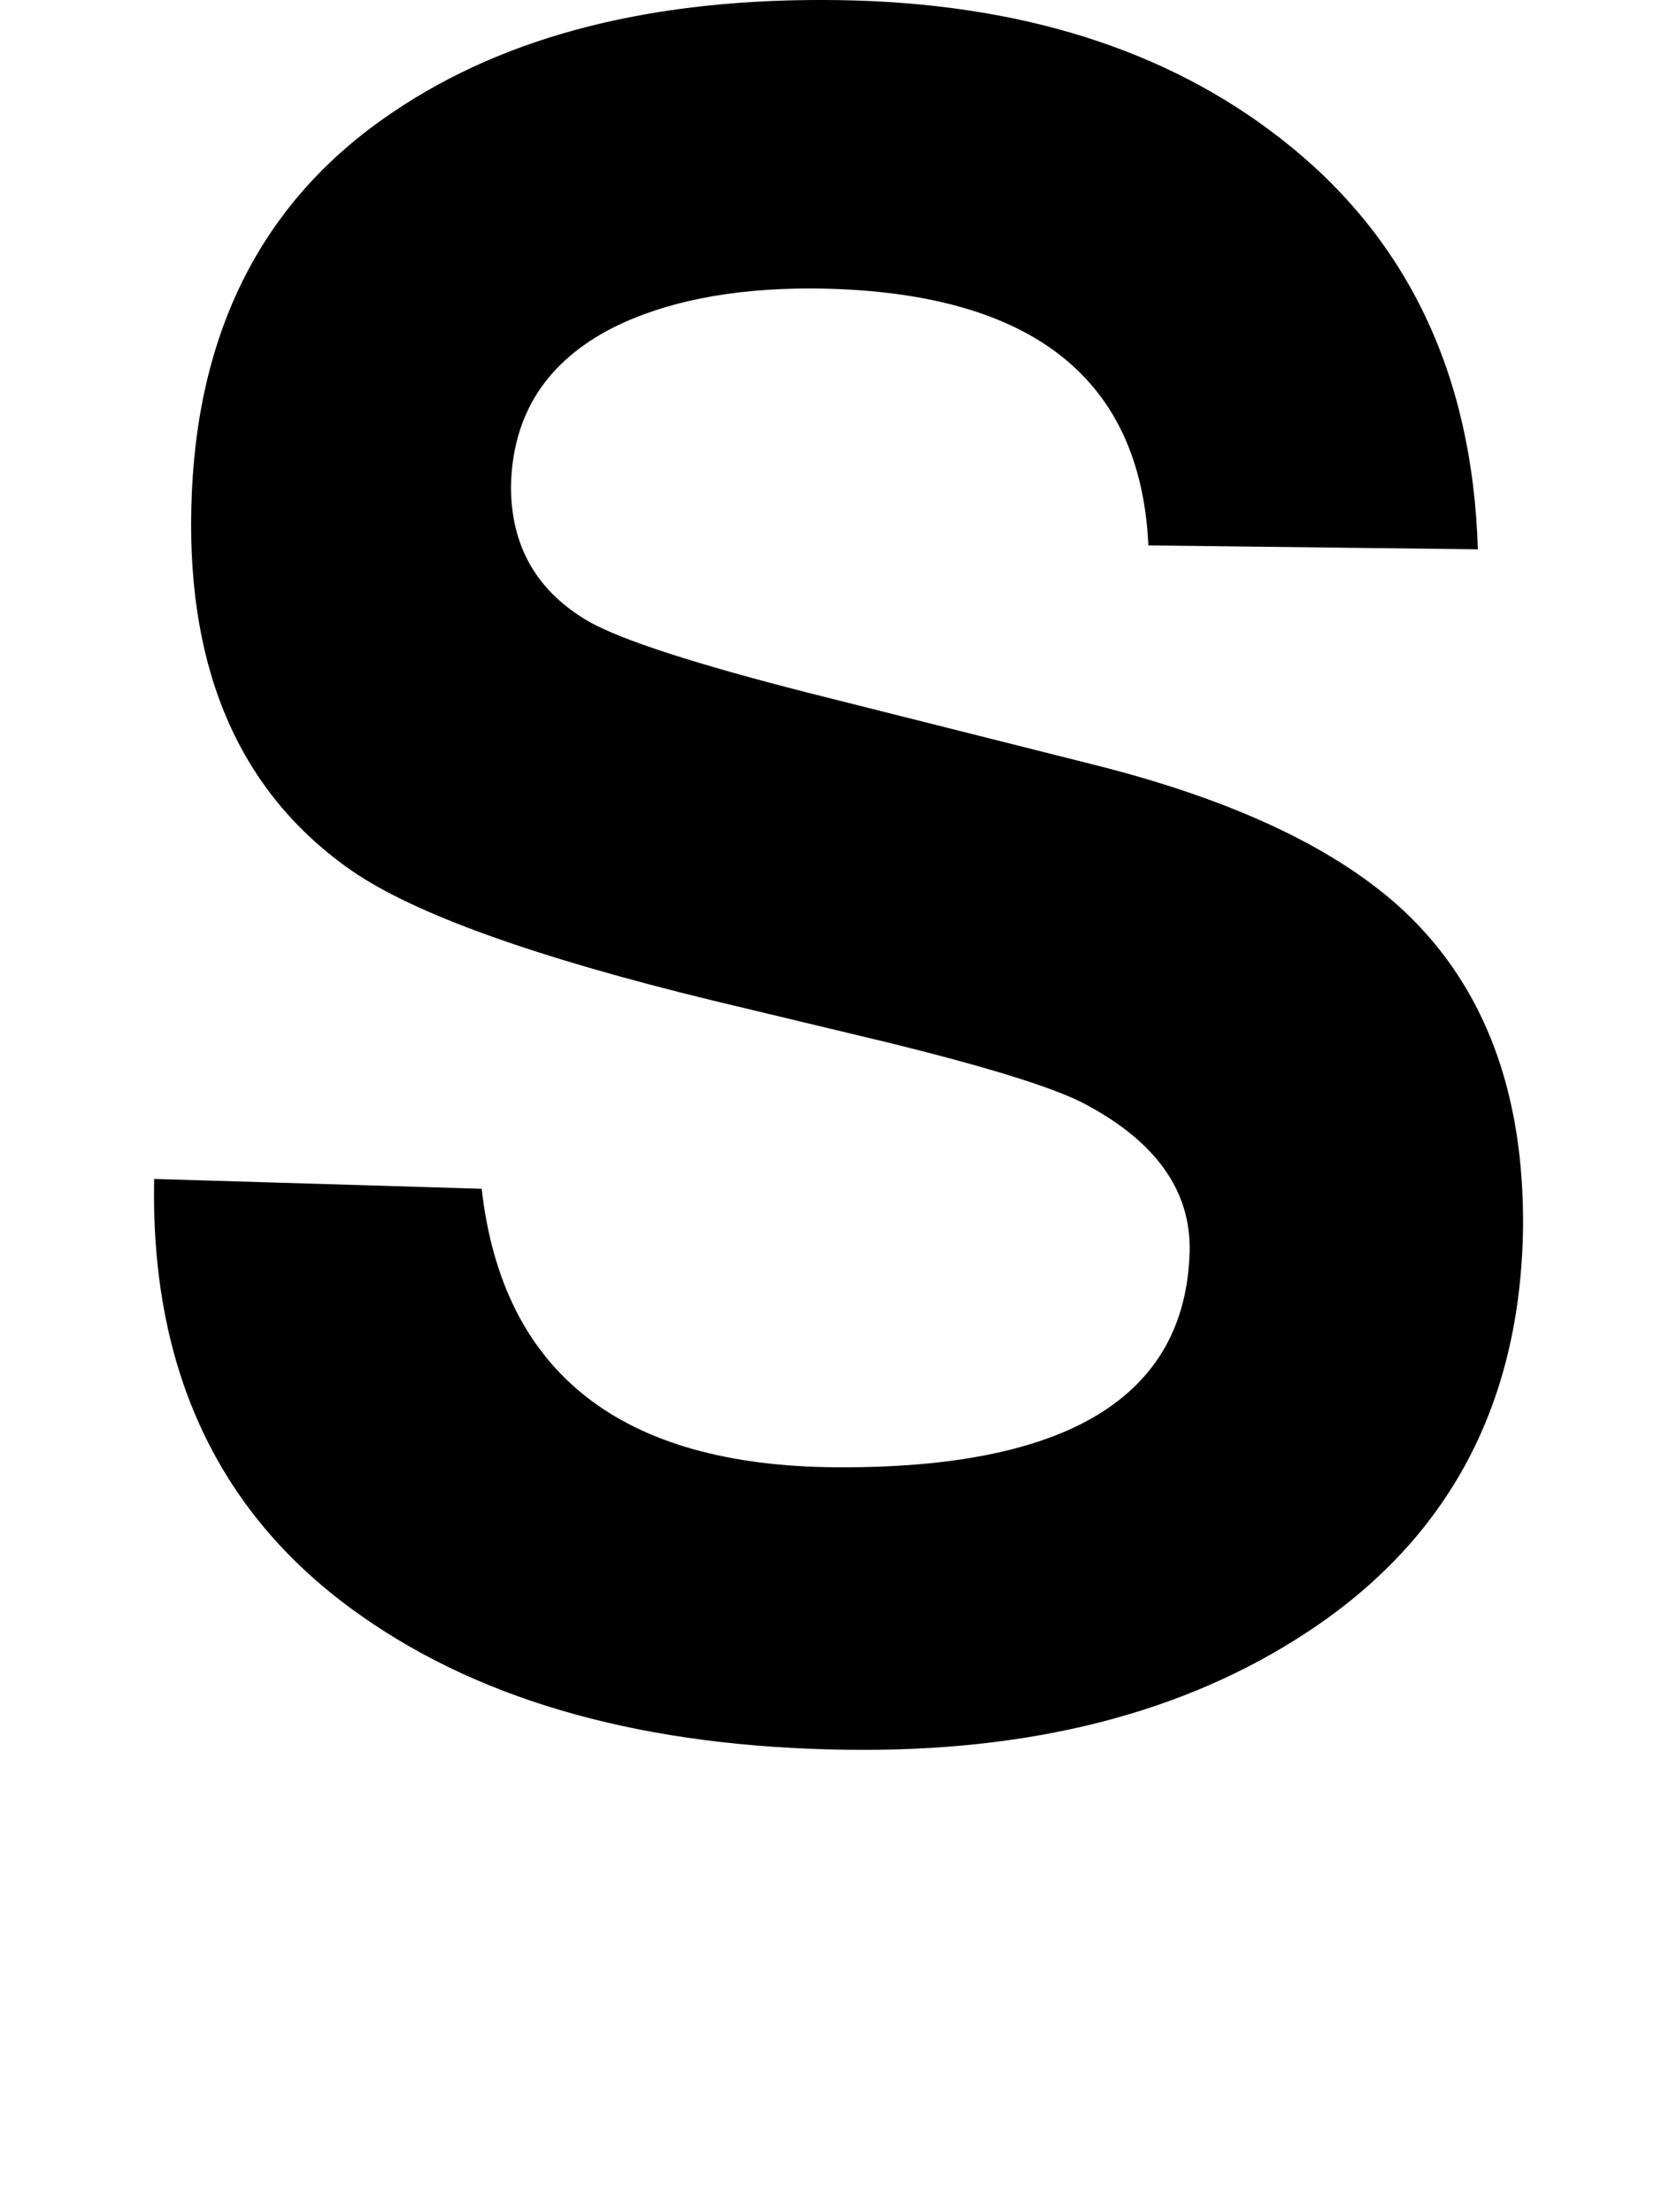 <?xml version="1.0" encoding="iso-8859-1"?>
<!-- Generator: Adobe Illustrator 15.1.0, SVG Export Plug-In . SVG Version: 6.00 Build 0)  -->
<!DOCTYPE svg PUBLIC "-//W3C//DTD SVG 1.1//EN" "http://www.w3.org/Graphics/SVG/1.1/DTD/svg11.dtd">
<svg version="1.1" id="&#x30EC;&#x30A4;&#x30E4;&#x30FC;_1"
	 xmlns="http://www.w3.org/2000/svg" xmlns:xlink="http://www.w3.org/1999/xlink" x="0px" y="0px" width="15.392px"
	 height="20.296px" viewBox="0 0 15.392 20.296" style="enable-background:new 0 0 15.392 20.296;" xml:space="preserve">
<g>
	<path d="M13.979,11.269c-0.024,1.62-0.684,2.856-1.98,3.708c-1.128,0.744-2.538,1.104-4.23,1.08
		c-1.836-0.024-3.318-0.432-4.446-1.224c-1.308-0.912-1.944-2.25-1.908-4.014l3.006,0.09c0.192,1.692,1.278,2.544,3.258,2.556
		c2.124,0.012,3.204-0.648,3.24-1.981c0.012-0.564-0.318-1.02-0.99-1.368c-0.288-0.144-0.87-0.324-1.746-0.541L6.544,9.182
		C4.913,8.785,3.809,8.389,3.232,7.993c-1.02-0.708-1.512-1.818-1.476-3.33C1.792,3.043,2.41,1.831,3.61,1.027
		c1.044-0.708,2.406-1.05,4.086-1.026c1.656,0.024,3.012,0.45,4.068,1.278c1.152,0.9,1.752,2.154,1.8,3.762l-3.024-0.036
		c-0.072-1.56-1.104-2.346-3.096-2.358c-0.732,0-1.338,0.12-1.818,0.36C5.015,3.319,4.702,3.805,4.69,4.465
		c0,0.552,0.24,0.966,0.72,1.242c0.3,0.168,0.966,0.384,1.998,0.648l2.646,0.666c1.284,0.324,2.232,0.774,2.844,1.35
		C13.63,9.067,13.99,10.033,13.979,11.269z"/>
</g>
</svg>
